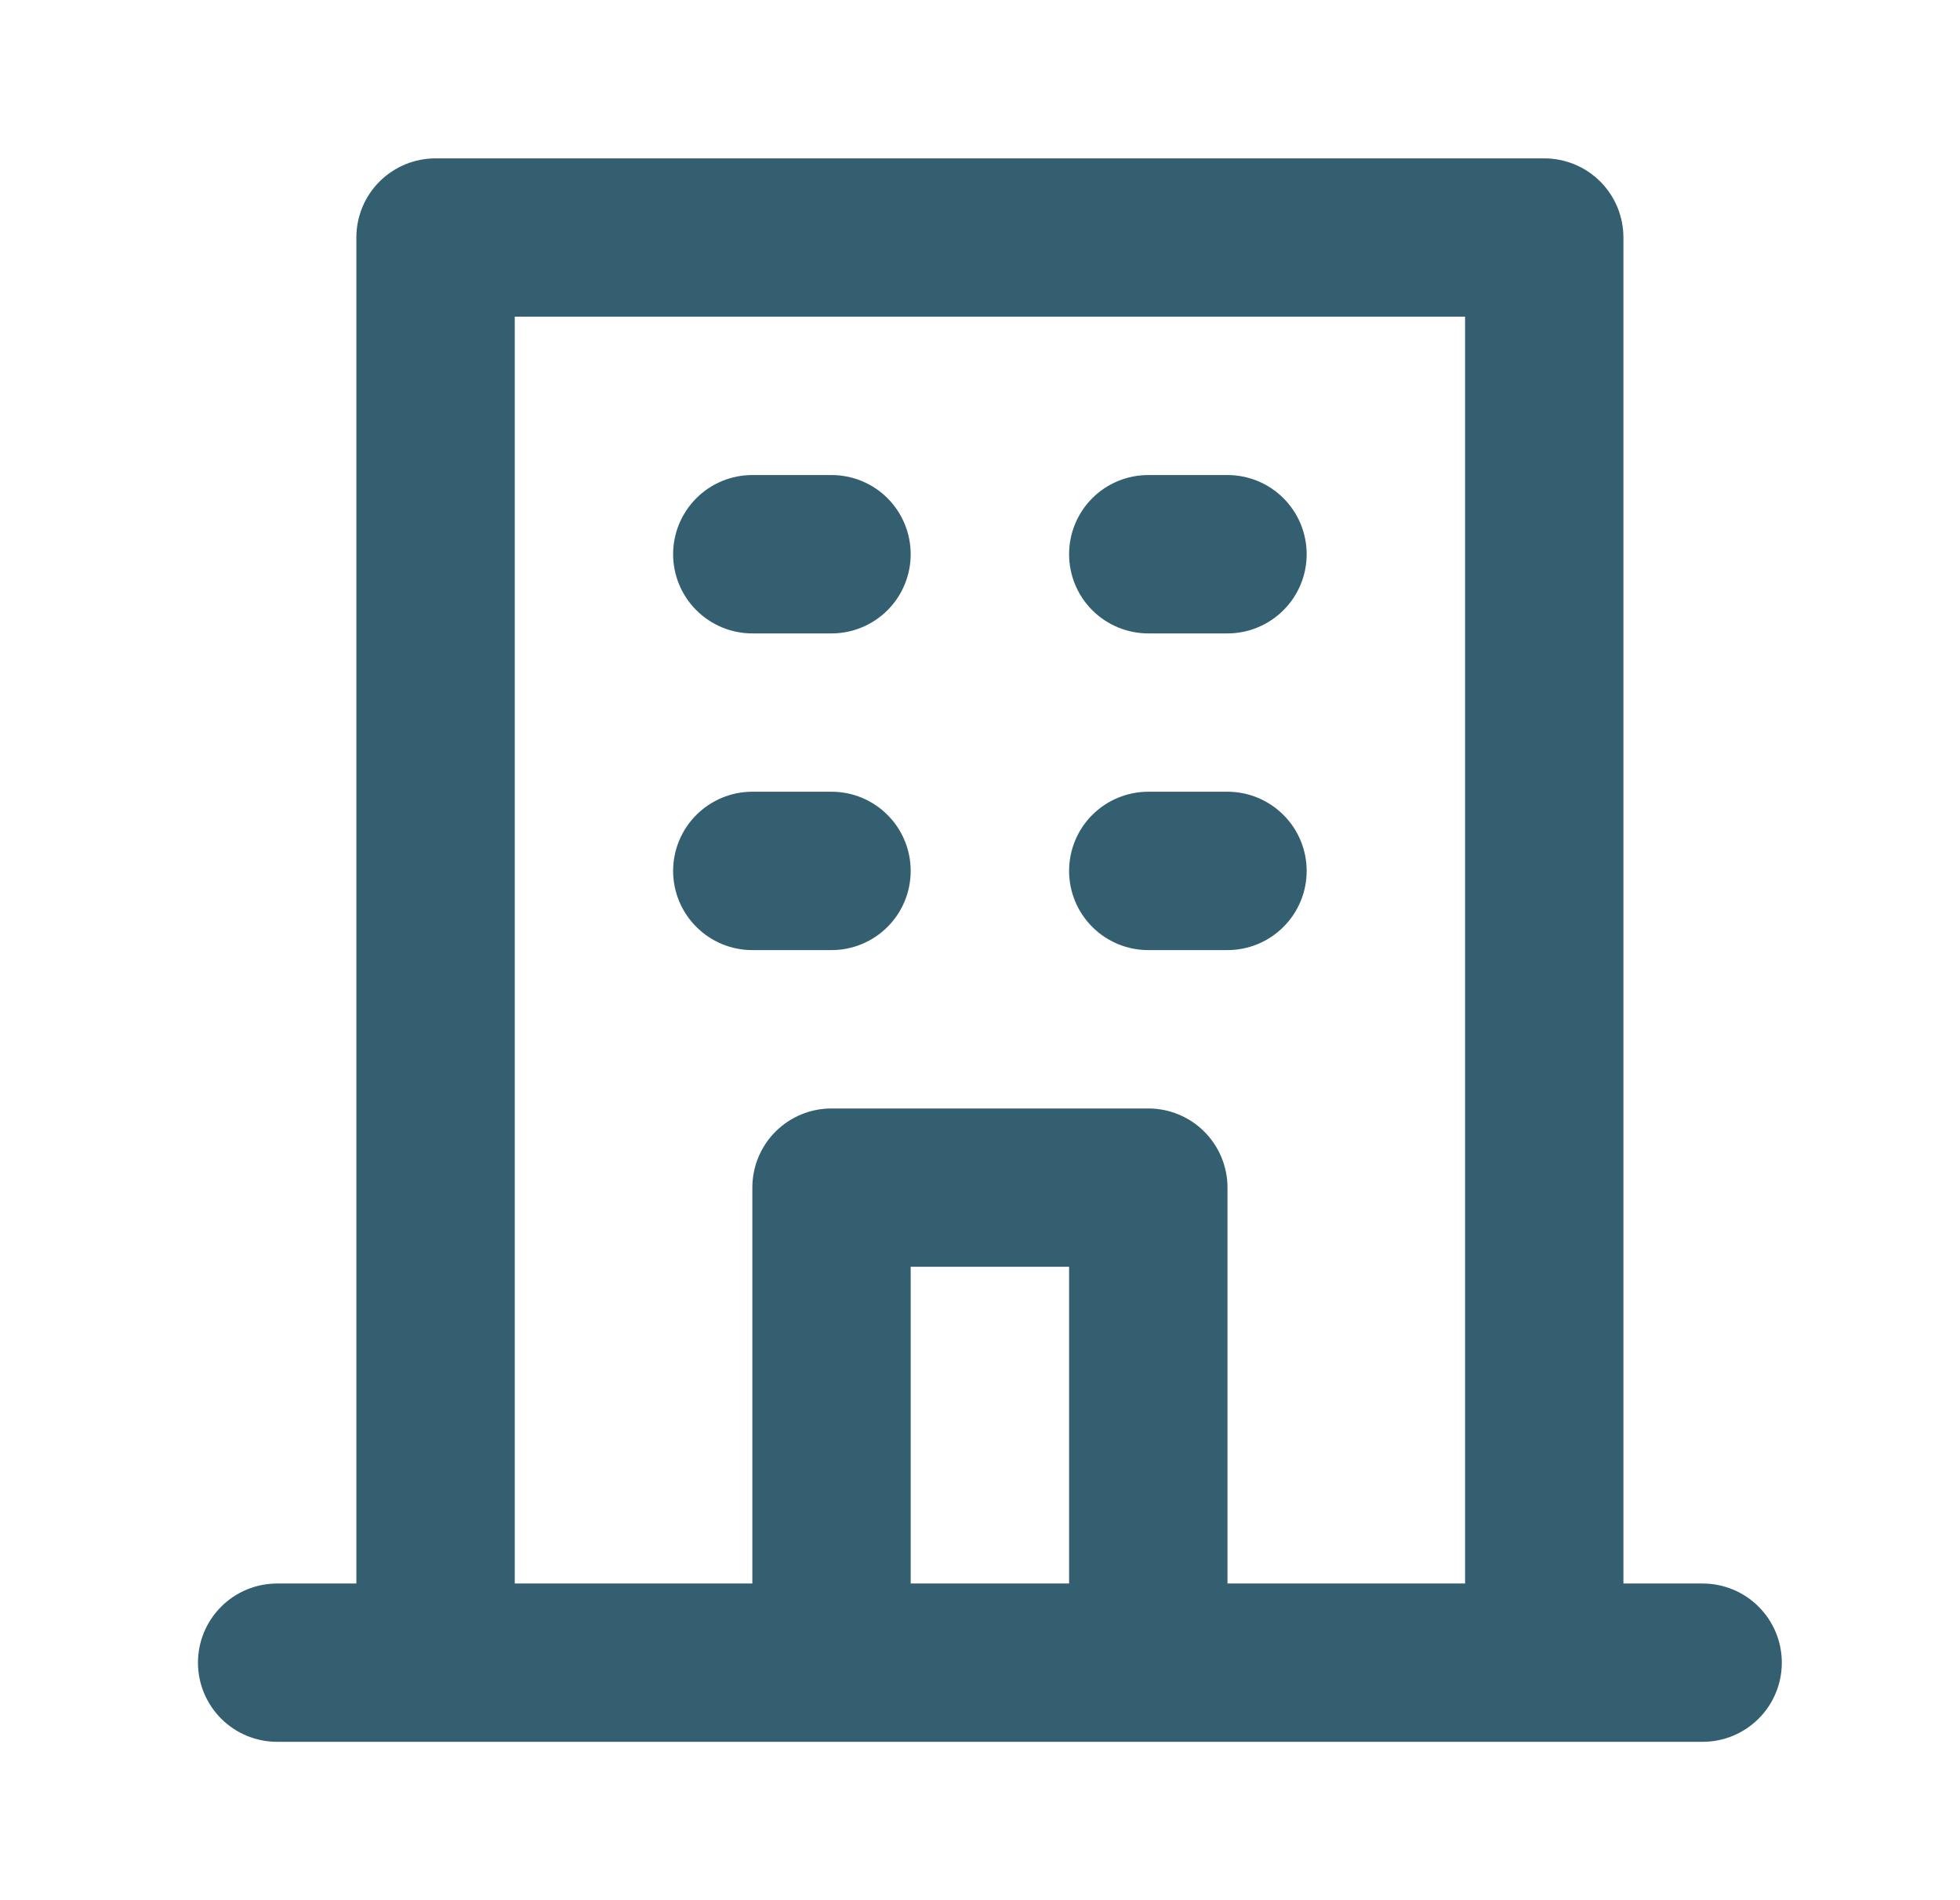 <svg width="33" height="32" viewBox="0 0 33 32" fill="none" xmlns="http://www.w3.org/2000/svg">
<path d="M19.333 10.667H20.667C21.02 10.667 21.359 10.526 21.609 10.276C21.86 10.026 22 9.687 22 9.333C22 8.98 21.86 8.641 21.609 8.39C21.359 8.14 21.02 8 20.667 8H19.333C18.98 8 18.64 8.14 18.39 8.39C18.14 8.641 18 8.98 18 9.333C18 9.687 18.14 10.026 18.39 10.276C18.64 10.526 18.98 10.667 19.333 10.667ZM19.333 16H20.667C21.02 16 21.359 15.86 21.609 15.609C21.86 15.359 22 15.02 22 14.667C22 14.313 21.86 13.974 21.609 13.724C21.359 13.474 21.02 13.333 20.667 13.333H19.333C18.98 13.333 18.64 13.474 18.39 13.724C18.14 13.974 18 14.313 18 14.667C18 15.02 18.14 15.359 18.39 15.609C18.64 15.86 18.98 16 19.333 16ZM12.667 10.667H14C14.354 10.667 14.693 10.526 14.943 10.276C15.193 10.026 15.333 9.687 15.333 9.333C15.333 8.98 15.193 8.641 14.943 8.39C14.693 8.14 14.354 8 14 8H12.667C12.313 8 11.974 8.14 11.724 8.39C11.474 8.641 11.333 8.98 11.333 9.333C11.333 9.687 11.474 10.026 11.724 10.276C11.974 10.526 12.313 10.667 12.667 10.667ZM12.667 16H14C14.354 16 14.693 15.86 14.943 15.609C15.193 15.359 15.333 15.02 15.333 14.667C15.333 14.313 15.193 13.974 14.943 13.724C14.693 13.474 14.354 13.333 14 13.333H12.667C12.313 13.333 11.974 13.474 11.724 13.724C11.474 13.974 11.333 14.313 11.333 14.667C11.333 15.02 11.474 15.359 11.724 15.609C11.974 15.86 12.313 16 12.667 16ZM28.667 26.667H27.333V4C27.333 3.646 27.193 3.307 26.943 3.057C26.693 2.807 26.354 2.667 26 2.667H7.333C6.98 2.667 6.641 2.807 6.39 3.057C6.14 3.307 6 3.646 6 4V26.667H4.667C4.313 26.667 3.974 26.807 3.724 27.057C3.474 27.307 3.333 27.646 3.333 28C3.333 28.354 3.474 28.693 3.724 28.943C3.974 29.193 4.313 29.333 4.667 29.333H28.667C29.02 29.333 29.359 29.193 29.609 28.943C29.86 28.693 30 28.354 30 28C30 27.646 29.86 27.307 29.609 27.057C29.359 26.807 29.02 26.667 28.667 26.667ZM18 26.667H15.333V21.333H18V26.667ZM24.667 26.667H20.667V20C20.667 19.646 20.526 19.307 20.276 19.057C20.026 18.807 19.687 18.667 19.333 18.667H14C13.646 18.667 13.307 18.807 13.057 19.057C12.807 19.307 12.667 19.646 12.667 20V26.667H8.667V5.333H24.667V26.667Z" fill="#335F70"/>
</svg>

